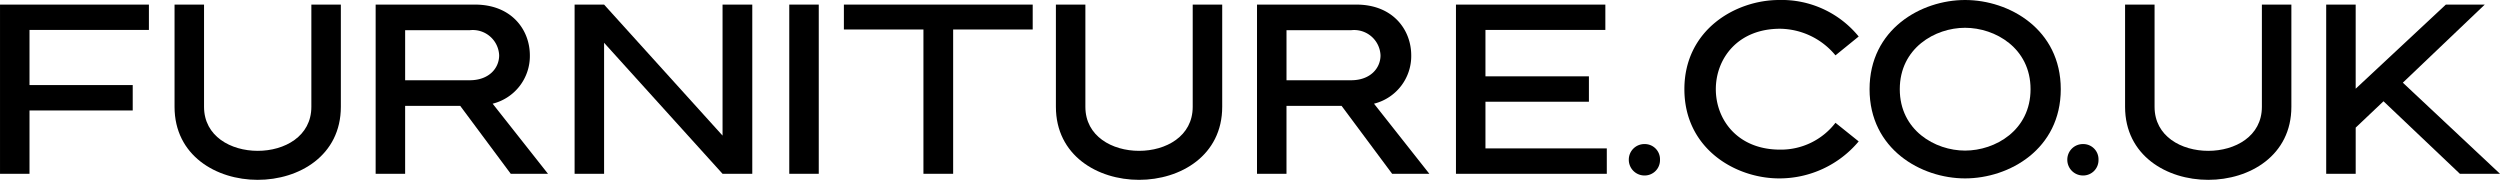 <svg id="Group_44245" data-name="Group 44245" xmlns="http://www.w3.org/2000/svg" width="250" height="17.982" viewBox="0 0 250 17.982">
	<path id="Path_7762" data-name="Path 7762" d="M-9919.99-13540.9v2.537h-11.941v5.512h10.322v2.539h-10.322v6.332h-2.949v-16.92Z" transform="translate(9934.881 13541.359)"/>
	<path id="Path_7763" data-name="Path 7763" d="M-9880.73-13540.9h2.949v10.225c0,2.949,2.684,4.4,5.367,4.4s5.365-1.449,5.365-4.4v-10.225h2.949v10.225c0,4.859-4.158,7.3-8.314,7.3s-8.316-2.439-8.316-7.3Z" transform="translate(9898.185 13541.359)"/>
	<path id="Path_7764" data-name="Path 7764" d="M-9818.331-13540.9h9.934c3.675,0,5.487,2.537,5.487,5.076a4.909,4.909,0,0,1-3.722,4.834l5.535,7.01h-3.724l-5.052-6.791h-5.51v6.791h-2.949Zm2.949,7.566h6.453c1.959,0,2.949-1.232,2.949-2.49a2.639,2.639,0,0,0-2.949-2.514h-6.453Z" transform="translate(9855.896 13541.359)"/>
	<path id="Path_7765" data-name="Path 7765" d="M-9756.607-13540.9h2.949l11.846,13.1v-13.1h2.973v16.92h-2.973l-11.846-13.1v13.1h-2.949Z" transform="translate(9814.067 13541.359)"/>
	<path id="Path_7766" data-name="Path 7766" d="M-9690.008-13540.9h2.949v16.92h-2.949Z" transform="translate(9768.935 13541.359)"/>
	<path id="Path_7767" data-name="Path 7767" d="M-9654.178-13540.9v2.49h-7.955v14.43h-2.971v-14.43h-7.955v-2.49Z" transform="translate(9757.448 13541.359)"/>
	<path id="Path_7768" data-name="Path 7768" d="M-9607.284-13540.9h2.948v10.225c0,2.949,2.685,4.4,5.367,4.4s5.366-1.449,5.366-4.4v-10.225h2.95v10.225c0,4.859-4.159,7.3-8.316,7.3s-8.315-2.439-8.315-7.3Z" transform="translate(9712.874 13541.359)"/>
	<path id="Path_7769" data-name="Path 7769" d="M-9544.885-13540.9h9.934c3.676,0,5.488,2.537,5.488,5.076a4.908,4.908,0,0,1-3.723,4.834l5.535,7.01h-3.721l-5.053-6.791h-5.512v6.791h-2.949Zm2.949,7.566h6.453c1.959,0,2.949-1.232,2.949-2.49a2.639,2.639,0,0,0-2.949-2.514h-6.453Z" transform="translate(9670.586 13541.359)"/>
	<path id="Path_7770" data-name="Path 7770" d="M-9468.076-13526.518v2.537h-15.084v-16.92h14.939v2.537h-11.99v4.641h10.346v2.539h-10.346v4.666Z" transform="translate(9628.756 13541.359)"/>
	<path id="Path_7771" data-name="Path 7771" d="M-9427.964-13497.627a1.52,1.52,0,0,1,1.548,1.57,1.533,1.533,0,0,1-1.548,1.572,1.567,1.567,0,0,1-1.571-1.572A1.553,1.553,0,0,1-9427.964-13497.627Z" transform="translate(9592.416 13512.034)"/>
	<path id="Path_7772" data-name="Path 7772" d="M-9402.81-13542.325a9.932,9.932,0,0,1,7.953,3.65l-2.321,1.885a7.3,7.3,0,0,0-5.534-2.66c-4.279,0-6.431,3.023-6.431,6.045s2.151,6.043,6.431,6.043a6.882,6.882,0,0,0,5.534-2.684l2.321,1.861a10.337,10.337,0,0,1-7.953,3.7c-4.376,0-9.476-2.973-9.476-8.92S-9407.161-13542.325-9402.81-13542.325Z" transform="translate(9580.725 13542.325)"/>
	<path id="Path_7773" data-name="Path 7773" d="M-9345.286-13524.485c-4.4,0-9.549-2.926-9.549-8.92s5.149-8.92,9.549-8.92c4.423,0,9.572,2.924,9.572,8.92S-9340.863-13524.485-9345.286-13524.485Zm0-15.061c-3,0-6.527,2.031-6.527,6.141s3.529,6.139,6.527,6.139c3.021,0,6.55-2.029,6.55-6.139S-9342.265-13539.546-9345.286-13539.546Z" transform="translate(9541.791 13542.325)"/>
	<path id="Path_7774" data-name="Path 7774" d="M-9291.914-13497.627a1.52,1.52,0,0,1,1.549,1.57,1.533,1.533,0,0,1-1.549,1.572,1.567,1.567,0,0,1-1.57-1.572A1.553,1.553,0,0,1-9291.914-13497.627Z" transform="translate(9500.215 13512.034)"/>
	<path id="Path_7775" data-name="Path 7775" d="M-9275.561-13540.9h2.949v10.225c0,2.949,2.684,4.4,5.367,4.4s5.365-1.449,5.365-4.4v-10.225h2.949v10.225c0,4.859-4.156,7.3-8.314,7.3s-8.316-2.439-8.316-7.3Z" transform="translate(9488.069 13541.359)"/>
	<path id="Path_7776" data-name="Path 7776" d="M-9213.162-13540.9h2.949v8.412l9.018-8.412h3.891l-8.193,7.809,9.717,9.111h-4.012l-7.639-7.252-2.781,2.635v4.617h-2.949Z" transform="translate(9445.781 13541.359)"/>
</svg>
